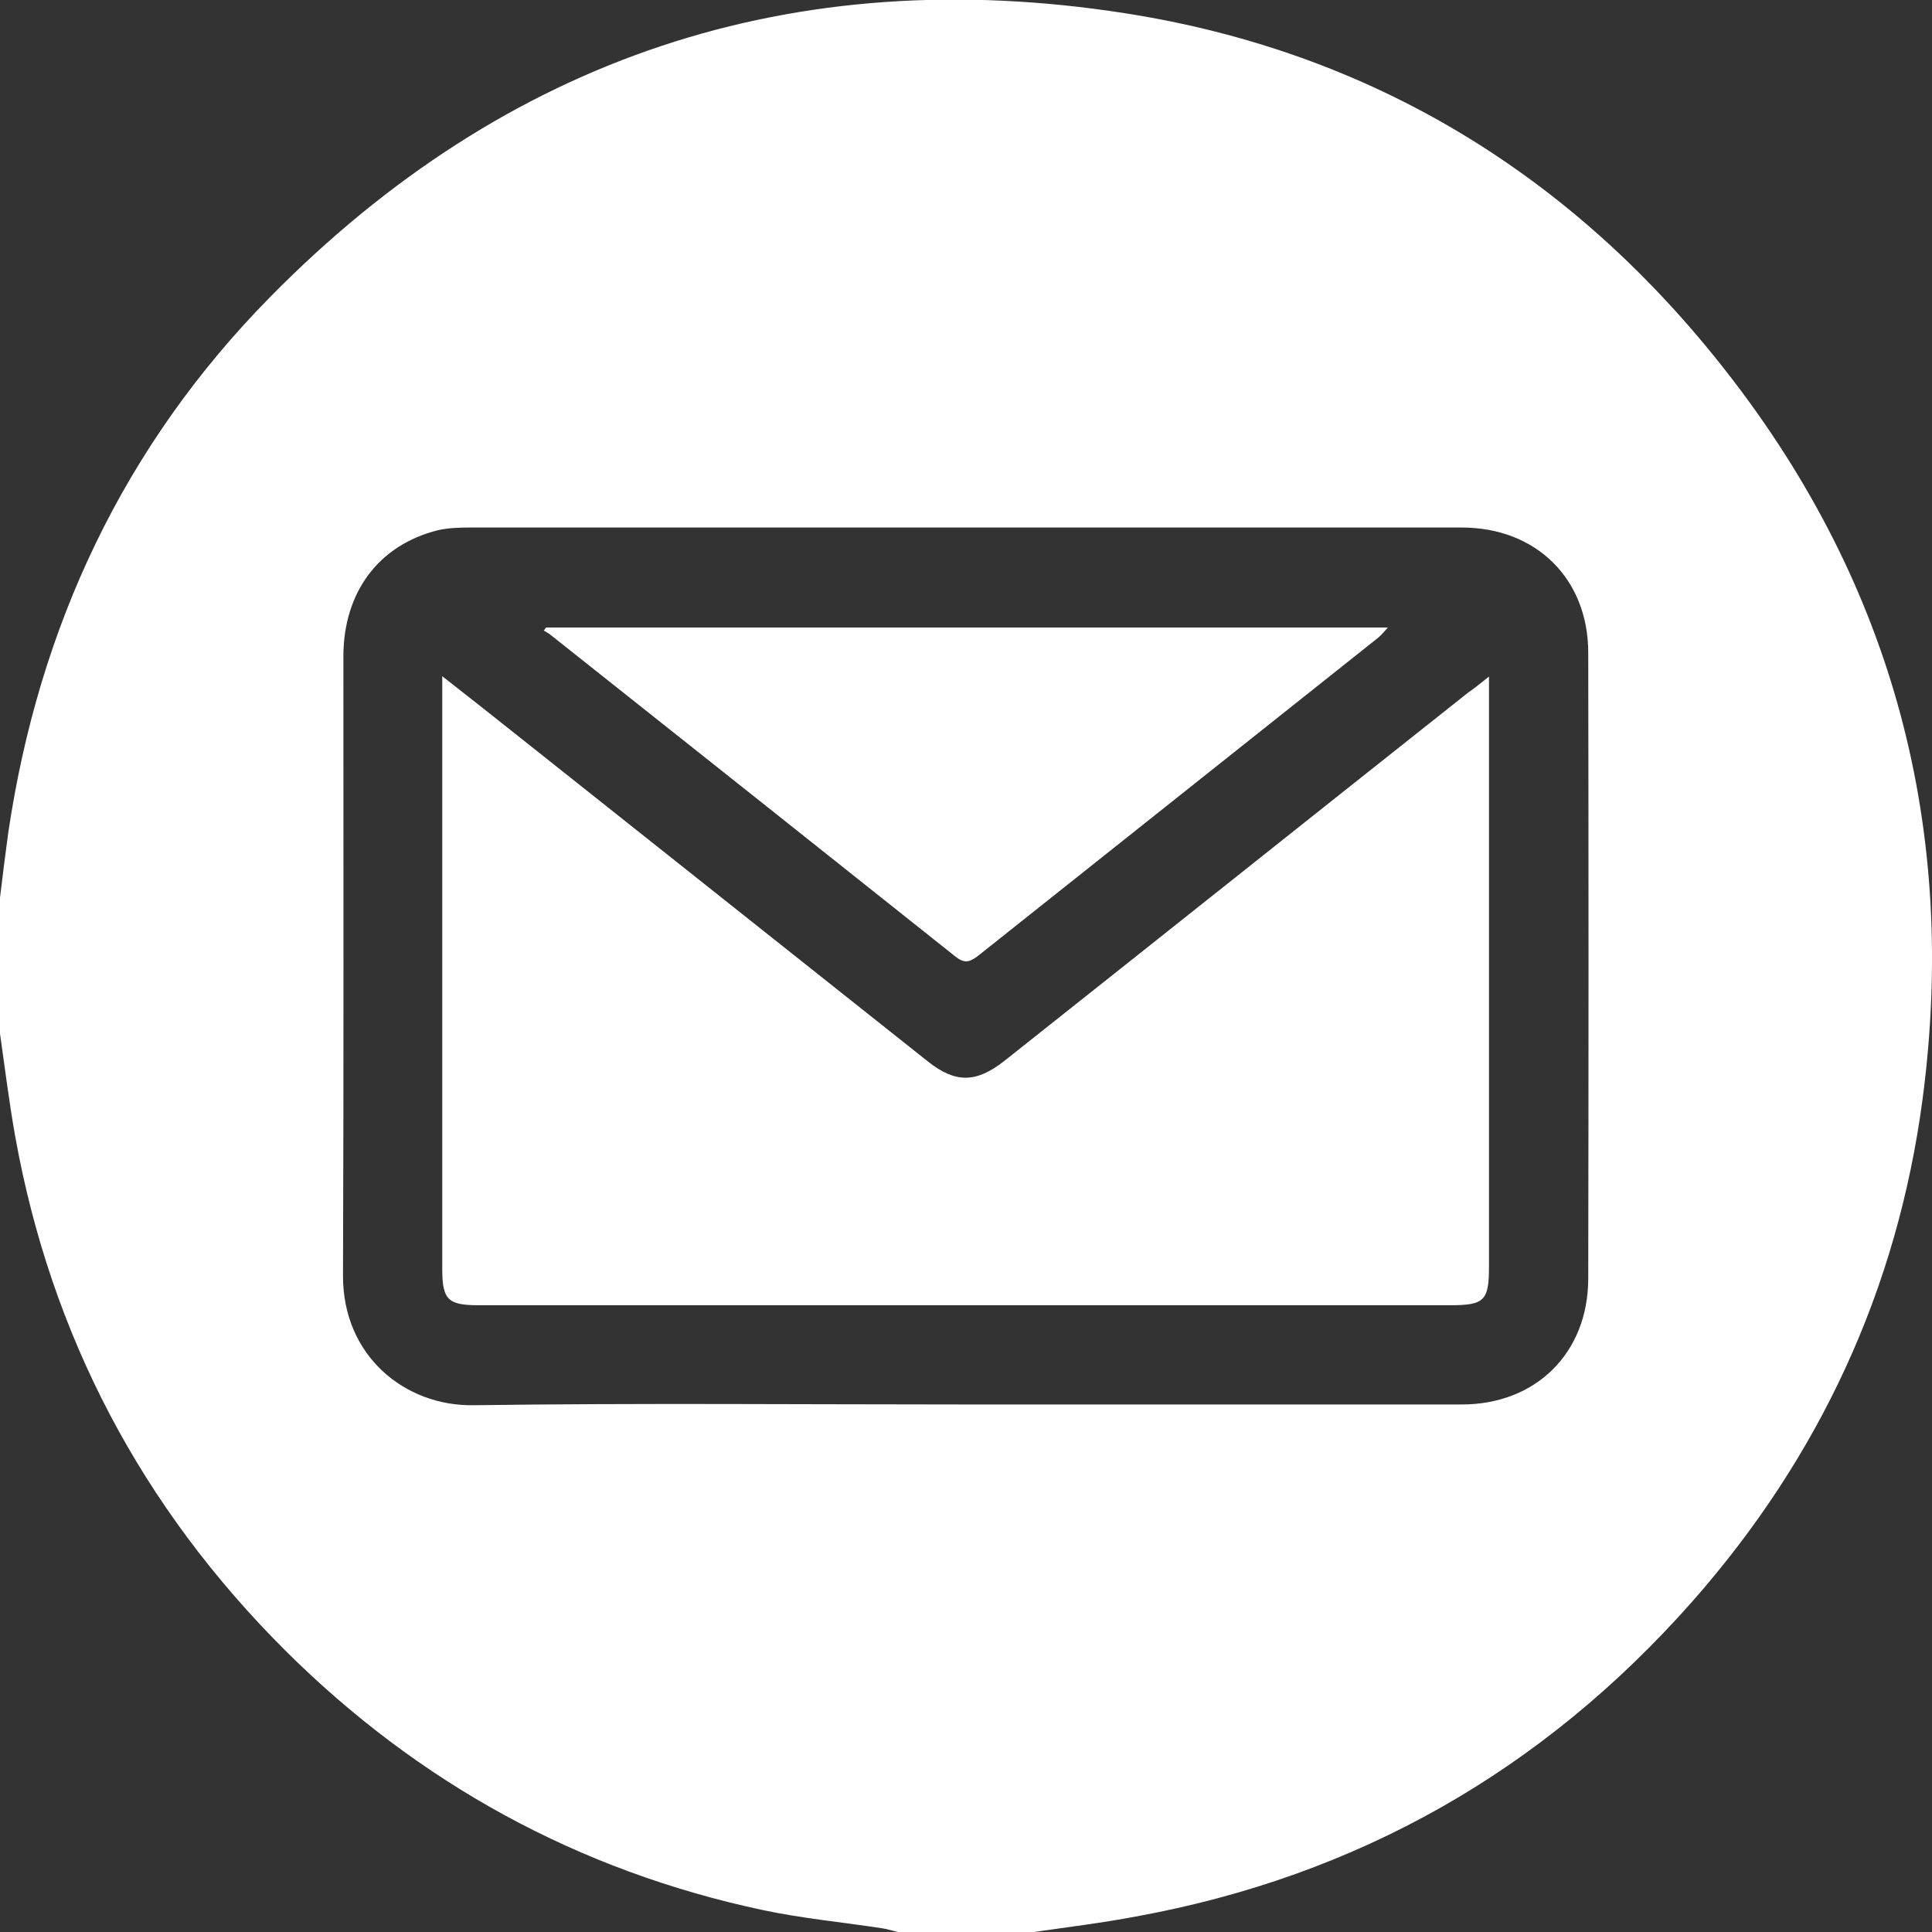 <?xml version="1.0" encoding="utf-8"?>
<!-- Generator: Adobe Illustrator 27.3.1, SVG Export Plug-In . SVG Version: 6.00 Build 0)  -->
<svg version="1.1" id="Layer_1" xmlns="http://www.w3.org/2000/svg" xmlns:xlink="http://www.w3.org/1999/xlink" x="0px" y="0px"
	 viewBox="0 0 512 512" style="enable-background:new 0 0 512 512;" xml:space="preserve">
<rect x="0" y="0" width="512" height="512" fill="#333333" stroke="none"/>
<style type="text/css">
	.st0{fill:#FFFFFF;}
</style>
<path class="st0" d="M274,512c-12,0-24,0-36,0c-1.4-0.3-2.9-0.8-4.3-1c-10.5-1.6-21.1-2.6-31.5-4.8c-48.9-10.4-91.2-33.6-126.6-68.8
	c-38-37.9-62.1-83.4-71.6-136.4c-1.6-9-2.7-18-4-27.1c0-12,0-24,0-36c0.7-5.8,1.4-11.5,2.2-17.3c8.1-54.6,30.6-102.5,69.4-141.9
	c62.5-63.5,138.7-88.9,226.5-75.2c65.4,10.2,118.8,42.9,159.5,95.1c44.3,56.7,61.3,121.5,51.9,192.7c-6.7,50.5-27.4,95-61.1,133.2
	c-39.5,44.7-88.6,72.7-147.4,83.4C292,509.6,283,510.7,274,512z M255.9,372.2c43.8,0,87.6,0,131.5,0c19.6,0,33.4-13.6,33.5-33.2
	c0.1-55.3,0.1-110.6,0-166c0-19.6-13.8-33.2-33.5-33.2c-87.6,0-175.3,0-262.9,0c-2.8,0-5.7,0.1-8.4,0.7C100.4,144.4,91,156.9,91,174
	c0,54.7,0.1,109.3-0.1,164c-0.1,21.3,16.4,34.7,34.6,34.4C169,371.8,212.5,372.2,255.9,372.2z"/>
<path class="st0" d="M394.6,179.3c0,3.1,0,4.7,0,6.3c0,50,0,100,0,150c0,9.1-1.2,10.3-10.3,10.3c-85.8,0-171.6,0-257.5,0
	c-8.1,0-9.6-1.5-9.6-9.6c0-50.3,0-100.7,0-151c0-1.6,0-3.2,0-6.1c7.3,5.7,13.6,10.7,19.9,15.7c36.3,28.8,72.5,57.6,108.8,86.4
	c7.3,5.8,12.8,5.7,20.2-0.1c41-32.5,81.9-65.1,122.9-97.6C390.6,182.5,392.1,181.3,394.6,179.3z"/>
<path class="st0" d="M144.7,166.3c74.1,0,148.3,0,223.1,0c-1.1,1.2-1.8,2.1-2.7,2.8c-35.3,28.1-70.6,56.1-105.9,84.2
	c-2.2,1.7-3.6,2.1-6,0.2c-35.7-28.4-71.4-56.8-107.1-85.1c-0.6-0.5-1.3-0.9-2-1.3C144.3,166.9,144.5,166.6,144.7,166.3z"/>
</svg>
